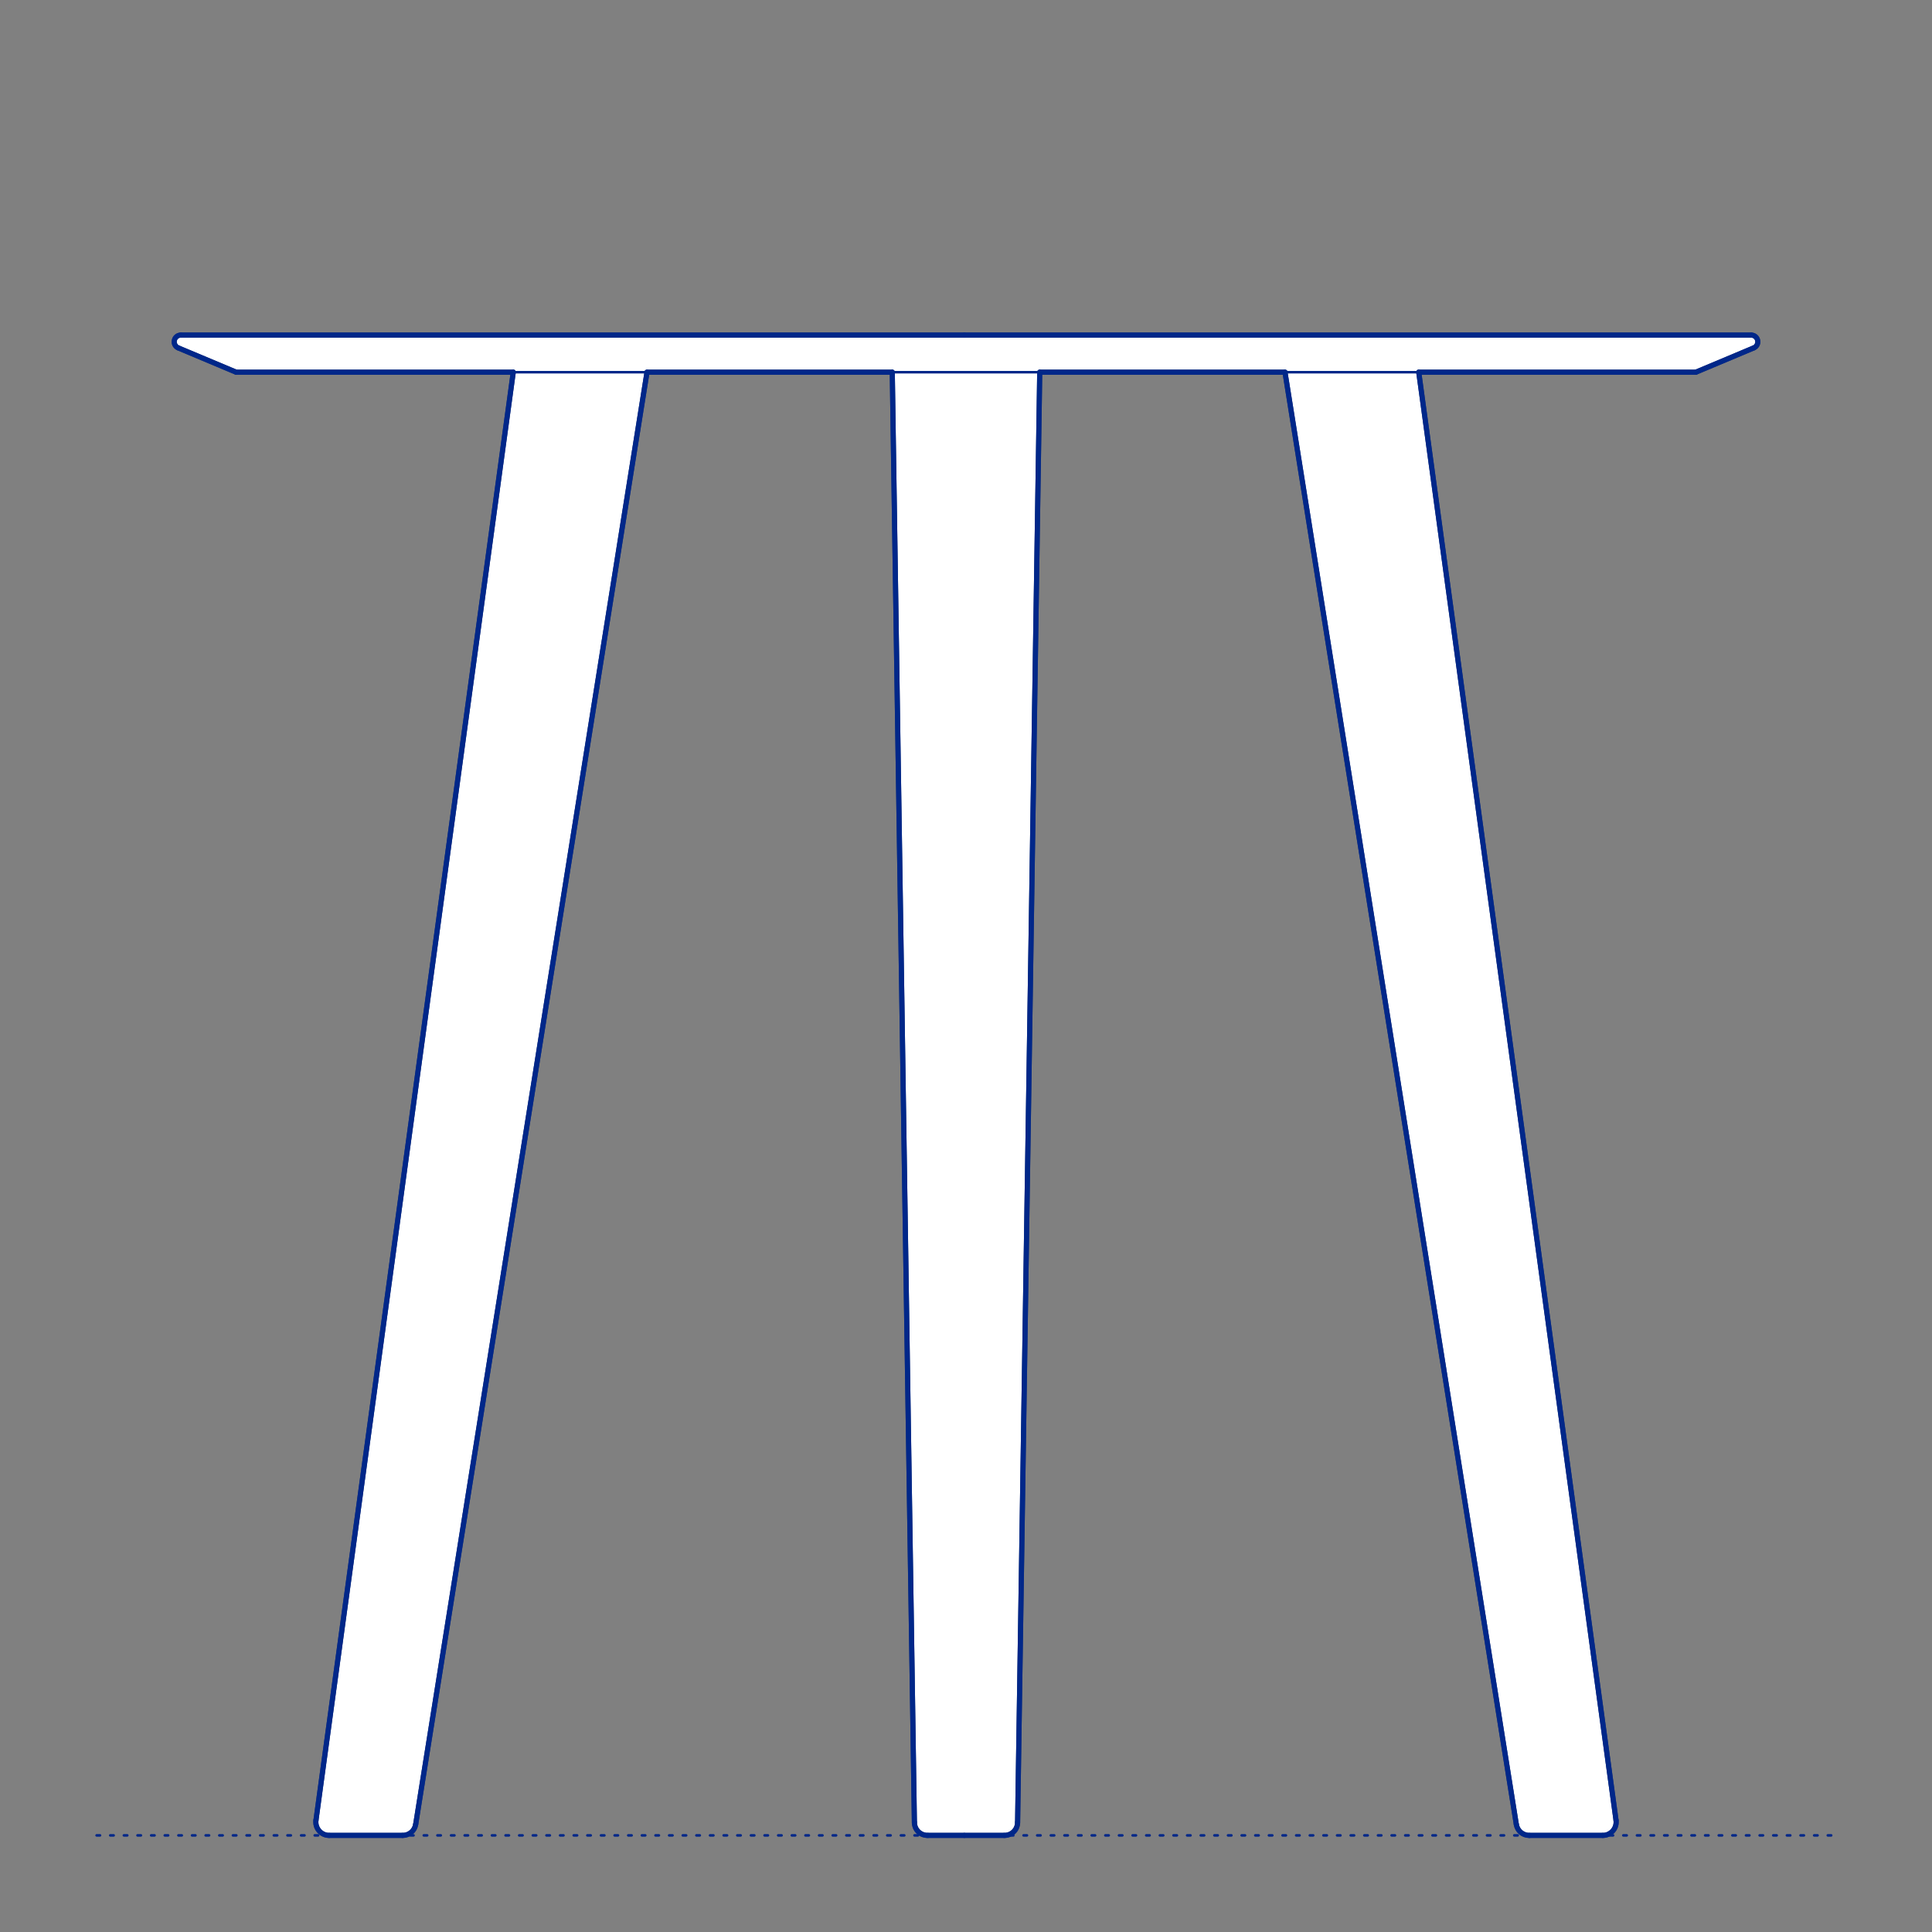 <?xml version="1.0" encoding="UTF-8"?>
<svg xmlns="http://www.w3.org/2000/svg" viewBox="0 0 566.93 566.93">
  <rect x="0" y="0" width="566.93" height="566.93" fill="#808080" stroke="none"/>
  <defs>
    <style>
      .cls-1, .cls-2 {
        stroke-width: .75px;
      }

      .cls-1, .cls-2, .cls-3 {
        fill: none;
        stroke: #002789;
      }

      .cls-1, .cls-2, .cls-3, .cls-4 {
        stroke-linecap: round;
        stroke-linejoin: round;
      }

      .cls-2 {
        stroke-dasharray: 0 0 1 3;
      }

      .cls-3, .cls-4 {
        stroke-width: 1.5px;
      }

      .cls-4 {
        fill: #fff;
        fill-rule: evenodd;
        stroke: #243775;
      }
    </style>
  </defs>
  <g id="Ground_Låst" data-name="Ground Låst">
    <g id="POLYLINE">
      <line class="cls-2" x1="28.35" y1="538.58" x2="538.58" y2="538.58"/>
    </g>
  </g>
  <g id="Blocks_Fill" data-name="Blocks$Fill">
    <g id="HATCH">
      <polygon class="cls-4" points="282.98 98.33 53.08 98.33 53.04 98.33 53 98.33 52.96 98.33 52.92 98.34 52.88 98.34 52.84 98.34 52.8 98.35 52.76 98.36 52.72 98.36 52.68 98.37 52.64 98.38 52.6 98.39 52.56 98.4 52.52 98.41 52.48 98.42 52.44 98.44 52.4 98.45 52.36 98.47 52.32 98.48 52.28 98.5 52.24 98.52 52.2 98.54 52.16 98.56 52.12 98.58 52.09 98.6 52.05 98.62 52.01 98.64 51.98 98.67 51.94 98.69 51.91 98.72 51.87 98.75 51.84 98.77 51.8 98.8 51.77 98.83 51.74 98.86 51.71 98.89 51.68 98.92 51.65 98.95 51.62 98.98 51.59 99.02 51.56 99.05 51.53 99.08 51.51 99.12 51.48 99.15 51.46 99.19 51.43 99.22 51.41 99.26 51.39 99.3 51.37 99.33 51.35 99.37 51.33 99.41 51.31 99.44 51.29 99.48 51.28 99.52 51.26 99.56 51.25 99.6 51.23 99.63 51.22 99.67 51.21 99.71 51.2 99.75 51.18 99.79 51.18 99.82 51.17 99.86 51.16 99.9 51.15 99.94 51.14 99.98 51.14 100.02 51.13 100.06 51.13 100.1 51.13 100.14 51.12 100.18 51.12 100.22 51.12 100.26 51.12 100.3 51.12 100.34 51.12 100.38 51.12 100.42 51.13 100.46 51.13 100.51 51.14 100.55 51.14 100.59 51.15 100.63 51.16 100.67 51.17 100.72 51.18 100.76 51.19 100.8 51.2 100.84 51.21 100.88 51.23 100.92 51.24 100.96 51.26 101 51.27 101.05 51.29 101.09 51.31 101.12 51.33 101.16 51.35 101.2 51.37 101.24 51.39 101.28 51.41 101.32 51.44 101.35 51.46 101.39 51.49 101.43 51.51 101.46 51.54 101.49 51.56 101.53 51.59 101.56 51.62 101.59 51.65 101.63 51.68 101.66 51.71 101.69 51.74 101.72 51.77 101.74 51.8 101.77 51.84 101.8 51.87 101.83 51.9 101.85 51.93 101.88 51.97 101.9 52 101.92 52.04 101.94 52.07 101.97 52.11 101.99 52.14 102.01 52.18 102.02 52.21 102.04 52.25 102.06 52.28 102.08 52.32 102.09 69.3 109.22 150.61 109.22 92.72 534.14 92.71 534.24 92.7 534.34 92.69 534.44 92.69 534.55 92.68 534.65 92.69 534.75 92.69 534.86 92.7 534.96 92.7 535.07 92.72 535.17 92.73 535.28 92.75 535.38 92.77 535.48 92.79 535.59 92.82 535.69 92.85 535.79 92.88 535.89 92.91 535.99 92.95 536.09 92.99 536.19 93.03 536.29 93.08 536.38 93.13 536.48 93.18 536.57 93.23 536.66 93.28 536.75 93.34 536.84 93.4 536.92 93.46 537 93.52 537.09 93.58 537.16 93.65 537.24 93.72 537.32 93.79 537.39 93.86 537.46 93.93 537.54 94.01 537.61 94.09 537.67 94.17 537.74 94.25 537.8 94.34 537.86 94.42 537.92 94.51 537.98 94.6 538.04 94.69 538.09 94.79 538.14 94.88 538.19 94.98 538.23 95.08 538.27 95.17 538.31 95.27 538.35 95.37 538.39 95.47 538.42 95.57 538.45 95.68 538.47 95.78 538.5 95.88 538.52 95.98 538.53 96.09 538.55 96.19 538.56 96.29 538.57 96.39 538.58 96.5 538.58 96.6 538.58 118.13 538.58 118.21 538.58 118.29 538.58 118.37 538.58 118.45 538.57 118.53 538.56 118.61 538.55 118.69 538.54 118.78 538.53 118.86 538.51 118.94 538.5 119.02 538.48 119.11 538.46 119.19 538.44 119.27 538.41 119.35 538.38 119.44 538.36 119.52 538.33 119.6 538.29 119.68 538.26 119.76 538.22 119.84 538.19 119.92 538.15 120 538.1 120.08 538.06 120.16 538.02 120.23 537.97 120.31 537.92 120.38 537.87 120.45 537.82 120.53 537.76 120.6 537.7 120.66 537.65 120.73 537.59 120.8 537.53 120.86 537.46 120.93 537.4 120.99 537.34 121.05 537.27 121.11 537.2 121.17 537.13 121.22 537.06 121.28 536.99 121.33 536.92 121.38 536.85 121.43 536.77 121.47 536.7 121.52 536.62 121.56 536.55 121.6 536.47 121.64 536.39 121.68 536.31 121.71 536.24 121.74 536.16 121.78 536.08 121.81 536 121.83 535.92 121.86 535.84 121.88 535.76 121.91 535.68 121.93 535.6 121.94 535.52 121.96 535.44 121.98 535.37 121.99 535.29 189.86 109.22 261.83 109.22 268.32 534.73 268.32 534.82 268.32 534.9 268.33 534.99 268.34 535.08 268.35 535.17 268.36 535.26 268.37 535.34 268.39 535.43 268.41 535.52 268.43 535.61 268.45 535.7 268.48 535.79 268.51 535.88 268.54 535.97 268.57 536.06 268.61 536.15 268.64 536.24 268.68 536.33 268.73 536.42 268.77 536.5 268.82 536.59 268.87 536.68 268.92 536.76 268.97 536.84 269.03 536.92 269.09 537.01 269.15 537.08 269.21 537.16 269.28 537.24 269.34 537.31 269.41 537.39 269.48 537.46 269.55 537.53 269.63 537.59 269.7 537.66 269.78 537.72 269.86 537.78 269.94 537.84 270.02 537.9 270.1 537.96 270.19 538.01 270.27 538.06 270.36 538.11 270.45 538.15 270.53 538.2 270.62 538.24 270.71 538.28 270.8 538.31 270.89 538.35 270.98 538.38 271.07 538.41 271.16 538.43 271.25 538.46 271.34 538.48 271.43 538.5 271.52 538.52 271.61 538.53 271.7 538.55 271.79 538.56 271.88 538.57 271.97 538.57 272.05 538.58 272.14 538.58 272.23 538.58 282.98 538.58 294.7 538.58 294.79 538.58 294.87 538.58 294.96 538.57 295.05 538.57 295.14 538.56 295.23 538.55 295.32 538.53 295.41 538.52 295.5 538.5 295.59 538.48 295.68 538.46 295.77 538.43 295.86 538.41 295.95 538.38 296.04 538.35 296.13 538.31 296.22 538.28 296.31 538.24 296.4 538.2 296.48 538.15 296.57 538.11 296.66 538.06 296.74 538.01 296.82 537.96 296.91 537.9 296.99 537.84 297.07 537.78 297.15 537.72 297.22 537.66 297.3 537.59 297.37 537.53 297.45 537.46 297.52 537.39 297.59 537.31 297.65 537.24 297.72 537.16 297.78 537.08 297.84 537.01 297.9 536.92 297.95 536.84 298.01 536.76 298.06 536.68 298.11 536.59 298.16 536.5 298.2 536.42 298.24 536.33 298.28 536.24 298.32 536.15 298.36 536.06 298.39 535.97 298.42 535.88 298.45 535.79 298.47 535.7 298.5 535.61 298.52 535.52 298.54 535.43 298.56 535.34 298.57 535.26 298.58 535.17 298.59 535.08 298.6 534.99 298.61 534.9 298.61 534.82 298.61 534.73 305.1 109.22 377.07 109.22 444.94 535.29 444.95 535.37 444.97 535.44 444.98 535.52 445 535.6 445.02 535.68 445.04 535.76 445.07 535.84 445.09 535.92 445.12 536 445.15 536.08 445.18 536.16 445.22 536.24 445.25 536.31 445.29 536.39 445.33 536.47 445.37 536.55 445.41 536.62 445.46 536.7 445.5 536.77 445.55 536.85 445.6 536.92 445.65 536.99 445.71 537.06 445.76 537.13 445.82 537.2 445.88 537.27 445.94 537.34 446 537.4 446.06 537.46 446.13 537.53 446.2 537.59 446.26 537.65 446.33 537.7 446.4 537.76 446.47 537.82 446.55 537.87 446.62 537.92 446.7 537.97 446.77 538.02 446.85 538.06 446.93 538.1 447.01 538.15 447.09 538.19 447.17 538.22 447.25 538.26 447.33 538.29 447.41 538.33 447.49 538.36 447.57 538.38 447.66 538.41 447.74 538.44 447.82 538.46 447.9 538.48 447.99 538.5 448.07 538.51 448.15 538.53 448.24 538.54 448.32 538.55 448.4 538.56 448.48 538.57 448.56 538.58 448.64 538.58 448.72 538.58 448.8 538.58 470.33 538.58 470.43 538.58 470.53 538.58 470.64 538.57 470.74 538.56 470.84 538.55 470.94 538.53 471.05 538.52 471.15 538.5 471.25 538.47 471.35 538.45 471.46 538.42 471.56 538.39 471.66 538.35 471.76 538.31 471.85 538.27 471.95 538.23 472.05 538.19 472.14 538.14 472.23 538.09 472.33 538.04 472.42 537.98 472.5 537.92 472.59 537.86 472.68 537.8 472.76 537.74 472.84 537.67 472.92 537.61 472.99 537.54 473.07 537.46 473.14 537.39 473.21 537.32 473.28 537.24 473.35 537.16 473.41 537.09 473.47 537 473.53 536.92 473.59 536.84 473.65 536.75 473.7 536.66 473.75 536.57 473.8 536.48 473.85 536.38 473.89 536.29 473.94 536.19 473.98 536.09 474.01 535.99 474.05 535.89 474.08 535.79 474.11 535.69 474.13 535.59 474.16 535.48 474.18 535.38 474.2 535.28 474.21 535.17 474.22 535.07 474.23 534.96 474.24 534.86 474.24 534.75 474.24 534.65 474.24 534.55 474.24 534.44 474.23 534.34 474.22 534.24 474.21 534.14 416.32 109.22 497.63 109.22 514.61 102.09 514.65 102.08 514.68 102.06 514.72 102.04 514.75 102.02 514.79 102.01 514.82 101.99 514.86 101.97 514.89 101.94 514.93 101.92 514.96 101.9 514.99 101.88 515.03 101.85 515.06 101.83 515.09 101.8 515.13 101.77 515.16 101.74 515.19 101.72 515.22 101.69 515.25 101.66 515.28 101.63 515.31 101.59 515.34 101.56 515.36 101.53 515.39 101.49 515.42 101.46 515.44 101.43 515.47 101.39 515.49 101.35 515.52 101.32 515.54 101.28 515.56 101.24 515.58 101.2 515.6 101.16 515.62 101.12 515.64 101.09 515.66 101.05 515.67 101 515.69 100.96 515.7 100.92 515.72 100.88 515.73 100.84 515.74 100.8 515.75 100.76 515.76 100.72 515.77 100.67 515.78 100.63 515.78 100.59 515.79 100.55 515.8 100.51 515.8 100.46 515.8 100.42 515.81 100.38 515.81 100.34 515.81 100.3 515.81 100.26 515.81 100.22 515.81 100.18 515.8 100.14 515.8 100.1 515.79 100.06 515.79 100.02 515.78 99.98 515.78 99.94 515.77 99.9 515.76 99.86 515.75 99.82 515.74 99.79 515.73 99.75 515.72 99.71 515.71 99.67 515.7 99.63 515.68 99.6 515.67 99.56 515.65 99.52 515.64 99.48 515.62 99.44 515.6 99.41 515.58 99.37 515.56 99.33 515.54 99.3 515.52 99.26 515.49 99.22 515.47 99.19 515.45 99.15 515.42 99.12 515.39 99.08 515.37 99.05 515.34 99.02 515.31 98.98 515.28 98.95 515.25 98.92 515.22 98.89 515.19 98.86 515.16 98.83 515.12 98.8 515.09 98.77 515.06 98.75 515.02 98.72 514.99 98.69 514.95 98.67 514.92 98.64 514.88 98.62 514.84 98.6 514.8 98.58 514.77 98.56 514.73 98.54 514.69 98.52 514.65 98.5 514.61 98.48 514.57 98.47 514.53 98.45 514.49 98.44 514.45 98.42 514.41 98.41 514.37 98.4 514.33 98.39 514.29 98.38 514.25 98.37 514.21 98.36 514.17 98.36 514.13 98.35 514.09 98.34 514.05 98.34 514.01 98.34 513.97 98.33 513.93 98.33 513.89 98.33 513.85 98.33 282.98 98.33"/>
    </g>
  </g>
  <g id="Blocks_Inner" data-name="Blocks$Inner">
    <g id="LINE">
      <line class="cls-1" x1="416.32" y1="109.22" x2="474.21" y2="534.14"/>
    </g>
    <g id="ARC">
      <path class="cls-1" d="M474.21,534.14c.02.18.04.35.04.53,0,2.16-1.75,3.91-3.91,3.91"/>
    </g>
    <g id="LINE-2" data-name="LINE">
      <line class="cls-1" x1="470.33" y1="538.58" x2="448.8" y2="538.58"/>
    </g>
    <g id="ARC-2" data-name="ARC">
      <path class="cls-1" d="M448.8,538.58c-1.92,0-3.56-1.4-3.86-3.3"/>
    </g>
    <g id="LINE-3" data-name="LINE">
      <line class="cls-1" x1="444.94" y1="535.29" x2="377.07" y2="109.22"/>
    </g>
    <g id="ARC-3" data-name="ARC">
      <path class="cls-1" d="M53.08,98.33c-1.08,0-1.96.88-1.96,1.96,0,.79.47,1.5,1.2,1.8"/>
    </g>
    <g id="POLYLINE-2" data-name="POLYLINE">
      <polyline class="cls-1" points="52.32 102.09 69.3 109.22 282.98 109.22 497.63 109.22 514.61 102.09"/>
    </g>
    <g id="ARC-4" data-name="ARC">
      <path class="cls-1" d="M514.61,102.09c1-.42,1.46-1.57,1.05-2.56-.31-.73-1.02-1.2-1.8-1.2"/>
    </g>
    <g id="POLYLINE-3" data-name="POLYLINE">
      <polyline class="cls-1" points="513.85 98.33 282.98 98.33 53.08 98.33"/>
    </g>
    <g id="LINE-4" data-name="LINE">
      <line class="cls-1" x1="261.83" y1="109.22" x2="268.32" y2="534.73"/>
    </g>
    <g id="ARC-5" data-name="ARC">
      <path class="cls-1" d="M268.32,534.73c.03,2.14,1.77,3.85,3.91,3.85"/>
    </g>
    <g id="POLYLINE-4" data-name="POLYLINE">
      <polyline class="cls-1" points="272.23 538.58 282.98 538.58 294.7 538.58"/>
    </g>
    <g id="ARC-6" data-name="ARC">
      <path class="cls-1" d="M294.7,538.58c2.14,0,3.88-1.72,3.91-3.85"/>
    </g>
    <g id="POLYLINE-5" data-name="POLYLINE">
      <line class="cls-1" x1="298.61" y1="534.73" x2="305.1" y2="109.22"/>
    </g>
    <g id="LINE-5" data-name="LINE">
      <line class="cls-1" x1="150.61" y1="109.22" x2="92.72" y2="534.14"/>
    </g>
    <g id="ARC-7" data-name="ARC">
      <path class="cls-1" d="M92.72,534.14c-.29,2.14,1.21,4.11,3.35,4.41.18.02.35.04.53.04"/>
    </g>
    <g id="LINE-6" data-name="LINE">
      <line class="cls-1" x1="96.6" y1="538.58" x2="118.13" y2="538.58"/>
    </g>
    <g id="ARC-8" data-name="ARC">
      <path class="cls-1" d="M118.13,538.58c1.92,0,3.56-1.4,3.86-3.3"/>
    </g>
    <g id="LINE-7" data-name="LINE">
      <line class="cls-1" x1="121.99" y1="535.29" x2="189.86" y2="109.22"/>
    </g>
  </g>
  <g id="Blocks_Outline" data-name="Blocks$Outline">
    <g id="POLYLINE-6" data-name="POLYLINE">
      <line class="cls-3" x1="282.98" y1="98.33" x2="53.08" y2="98.33"/>
    </g>
    <g id="SPLINE">
      <path class="cls-3" d="M53.08,98.33c-.97,0-1.73.62-1.92,1.57s.26,1.81,1.16,2.19"/>
    </g>
    <g id="POLYLINE-7" data-name="POLYLINE">
      <line class="cls-3" x1="52.32" y1="102.09" x2="69.3" y2="109.22"/>
    </g>
    <g id="POLYLINE-8" data-name="POLYLINE">
      <line class="cls-3" x1="69.3" y1="109.22" x2="150.61" y2="109.22"/>
    </g>
    <g id="POLYLINE-9" data-name="POLYLINE">
      <line class="cls-3" x1="150.61" y1="109.22" x2="92.72" y2="534.14"/>
    </g>
    <g id="SPLINE-2" data-name="SPLINE">
      <path class="cls-3" d="M92.72,534.14c-.16,1.14.17,2.24.93,3.1.75.87,1.8,1.34,2.95,1.34"/>
    </g>
    <g id="POLYLINE-10" data-name="POLYLINE">
      <line class="cls-3" x1="96.6" y1="538.58" x2="118.13" y2="538.58"/>
    </g>
    <g id="SPLINE-3" data-name="SPLINE">
      <path class="cls-3" d="M118.13,538.58c2.01,0,3.55-1.31,3.86-3.3"/>
    </g>
    <g id="POLYLINE-11" data-name="POLYLINE">
      <line class="cls-3" x1="121.99" y1="535.29" x2="189.86" y2="109.22"/>
    </g>
    <g id="POLYLINE-12" data-name="POLYLINE">
      <line class="cls-3" x1="189.86" y1="109.22" x2="261.83" y2="109.22"/>
    </g>
    <g id="POLYLINE-13" data-name="POLYLINE">
      <line class="cls-3" x1="261.83" y1="109.22" x2="268.32" y2="534.73"/>
    </g>
    <g id="SPLINE-4" data-name="SPLINE">
      <path class="cls-3" d="M268.32,534.73c.03,2.26,1.65,3.85,3.91,3.85"/>
    </g>
    <g id="POLYLINE-14" data-name="POLYLINE">
      <line class="cls-3" x1="272.23" y1="538.58" x2="282.98" y2="538.58"/>
    </g>
    <g id="POLYLINE-15" data-name="POLYLINE">
      <line class="cls-3" x1="282.98" y1="538.58" x2="294.7" y2="538.58"/>
    </g>
    <g id="SPLINE-5" data-name="SPLINE">
      <path class="cls-3" d="M294.7,538.58c2.26,0,3.88-1.59,3.91-3.85"/>
    </g>
    <g id="POLYLINE-16" data-name="POLYLINE">
      <line class="cls-3" x1="298.61" y1="534.73" x2="305.1" y2="109.22"/>
    </g>
    <g id="POLYLINE-17" data-name="POLYLINE">
      <line class="cls-3" x1="305.1" y1="109.22" x2="377.07" y2="109.22"/>
    </g>
    <g id="POLYLINE-18" data-name="POLYLINE">
      <line class="cls-3" x1="377.07" y1="109.22" x2="444.94" y2="535.29"/>
    </g>
    <g id="SPLINE-6" data-name="SPLINE">
      <path class="cls-3" d="M444.94,535.29c.32,1.99,1.85,3.3,3.86,3.3"/>
    </g>
    <g id="POLYLINE-19" data-name="POLYLINE">
      <line class="cls-3" x1="448.8" y1="538.58" x2="470.33" y2="538.58"/>
    </g>
    <g id="SPLINE-7" data-name="SPLINE">
      <path class="cls-3" d="M470.33,538.58c1.15,0,2.19-.48,2.95-1.34s1.08-1.97.93-3.1"/>
    </g>
    <g id="POLYLINE-20" data-name="POLYLINE">
      <line class="cls-3" x1="474.21" y1="534.14" x2="416.32" y2="109.22"/>
    </g>
    <g id="POLYLINE-21" data-name="POLYLINE">
      <line class="cls-3" x1="416.32" y1="109.22" x2="497.63" y2="109.22"/>
    </g>
    <g id="POLYLINE-22" data-name="POLYLINE">
      <line class="cls-3" x1="497.63" y1="109.22" x2="514.61" y2="102.09"/>
    </g>
    <g id="SPLINE-8" data-name="SPLINE">
      <path class="cls-3" d="M514.61,102.09c.9-.38,1.35-1.24,1.16-2.19s-.95-1.57-1.92-1.57"/>
    </g>
    <g id="POLYLINE-23" data-name="POLYLINE">
      <line class="cls-3" x1="513.85" y1="98.33" x2="282.98" y2="98.33"/>
    </g>
  </g>
</svg>